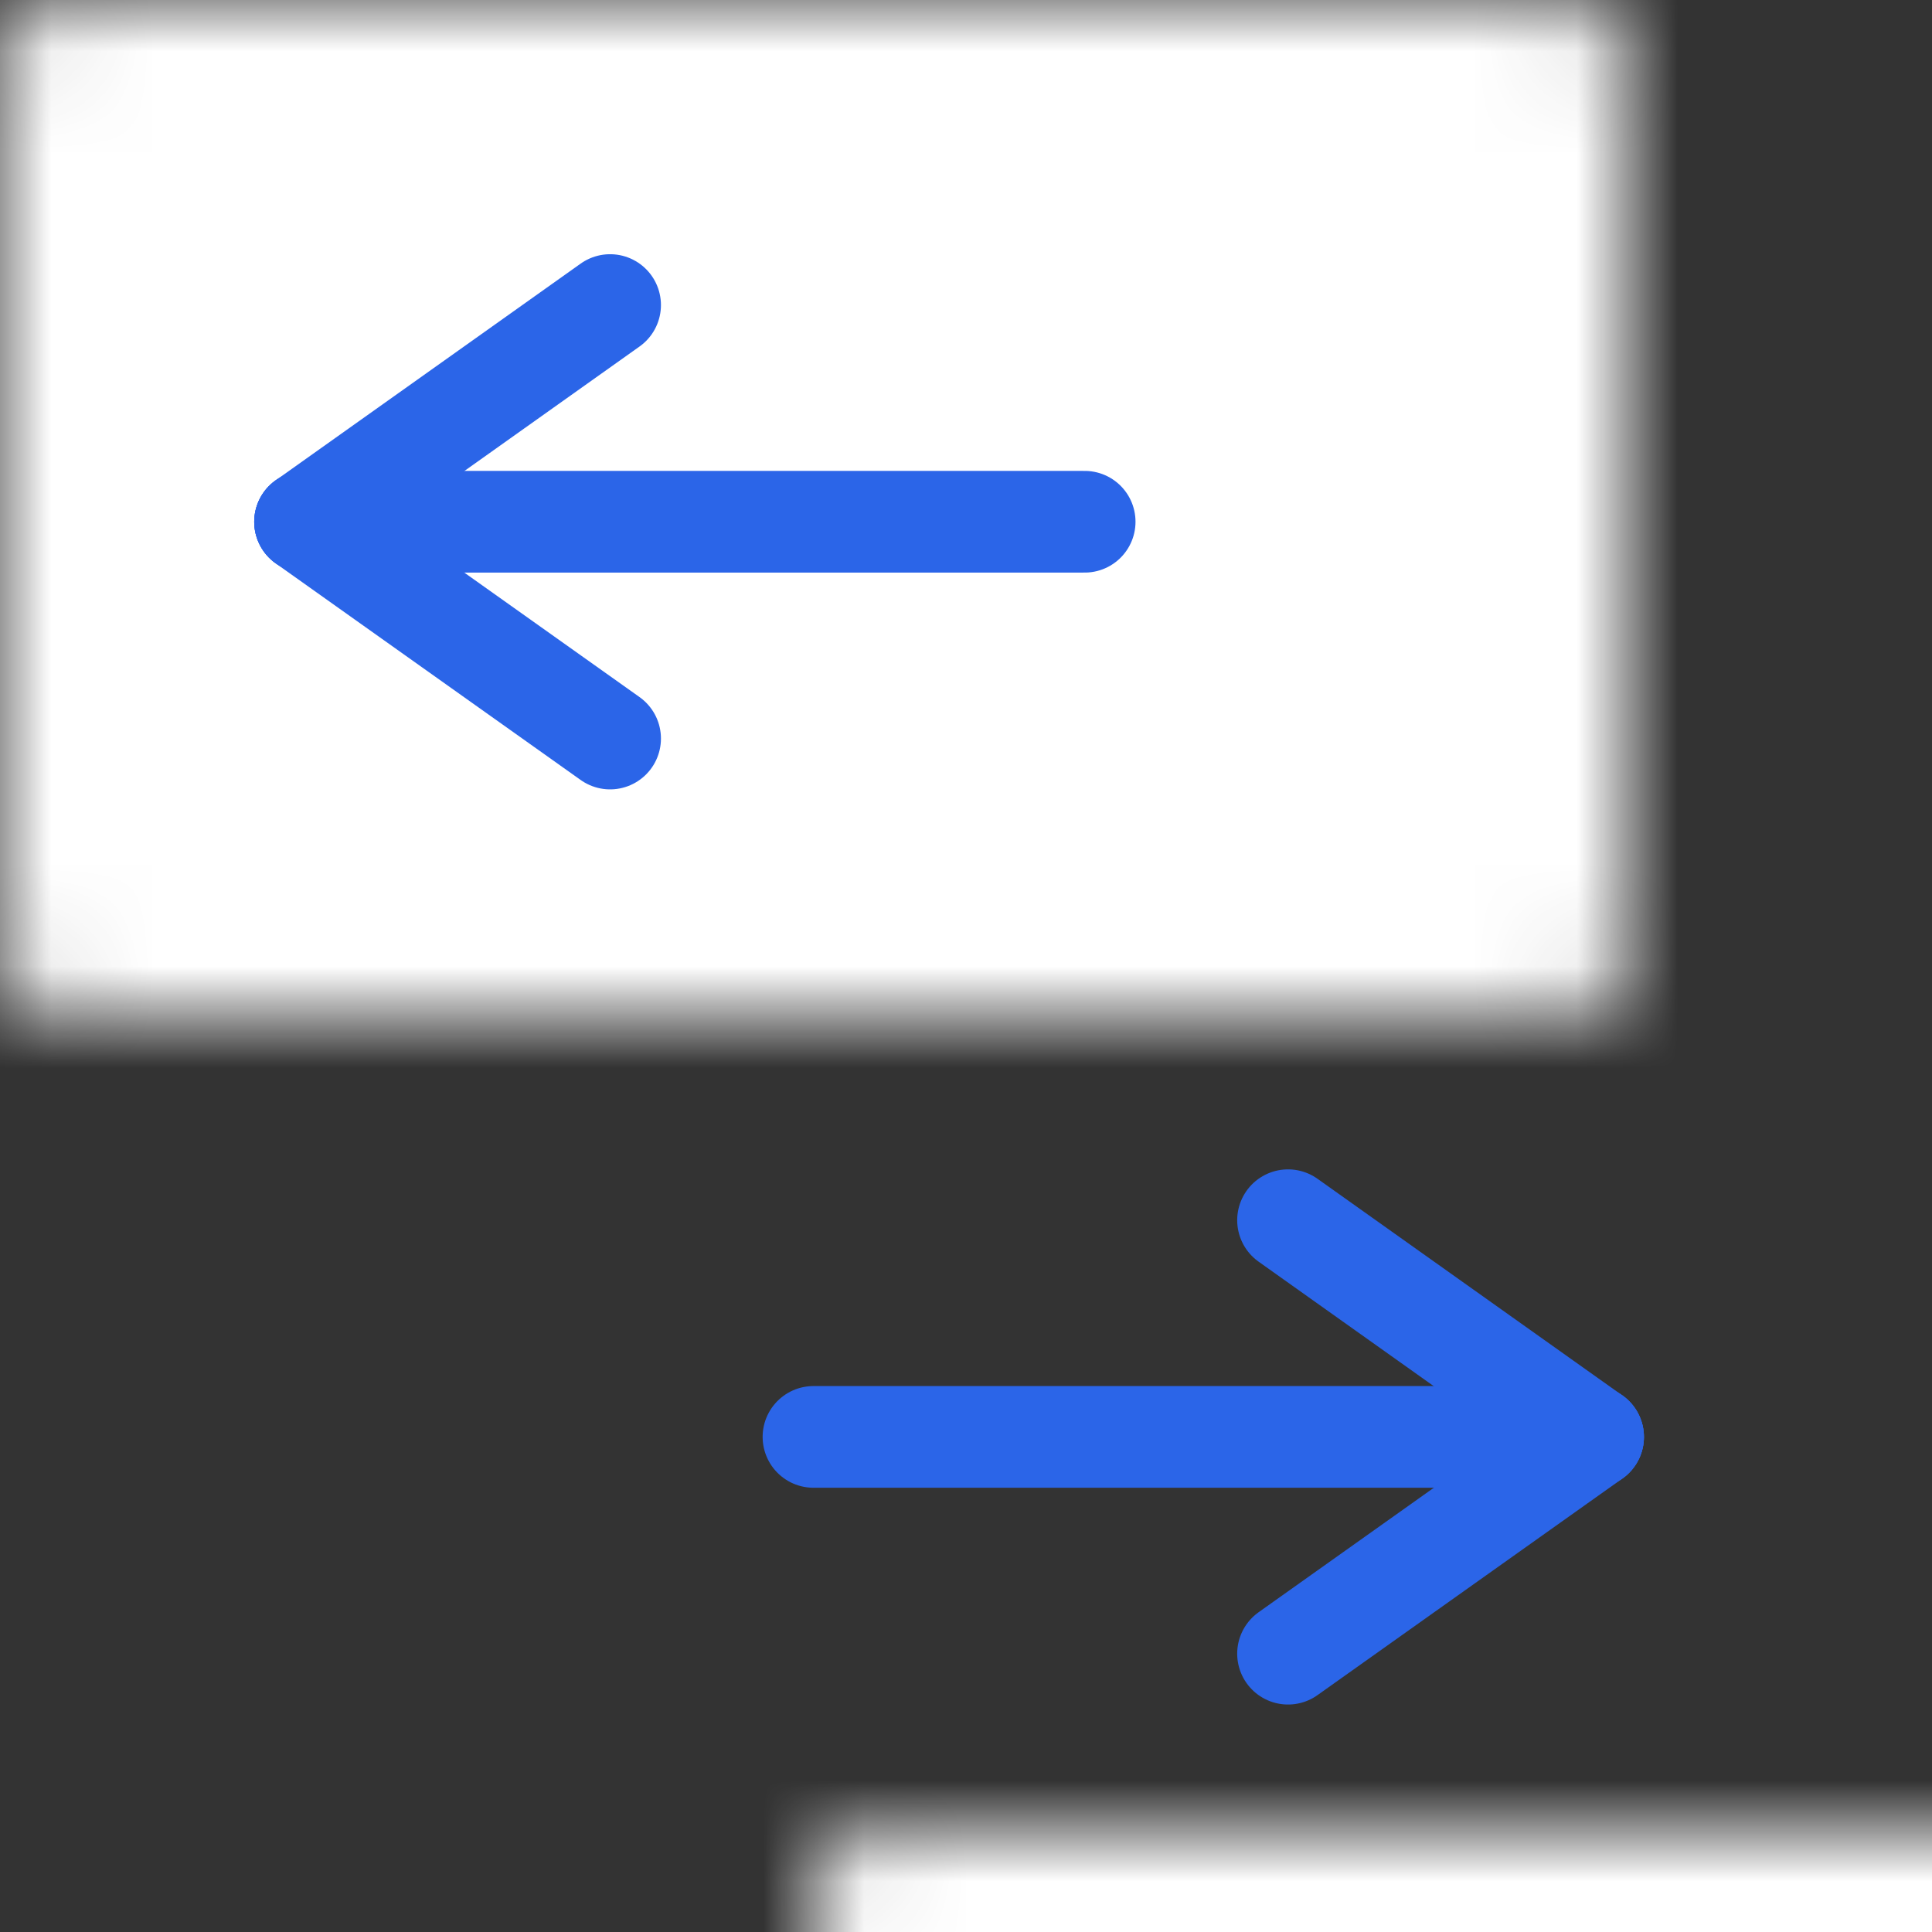 <svg width="19" height="19" viewBox="0 0 19 19" fill="none" xmlns="http://www.w3.org/2000/svg">
<rect x="0" y="0" width="19" height="19" fill="#333333" stroke="none"/>
<mask id="path-1-inside-1_979_442" fill="white">
<rect x="4" y="9" width="15" height="10" rx="0.5"/>
</mask>
<rect x="4" y="9" width="15" height="10" rx="0.5" fill="white" stroke="white" stroke-width="2" mask="url(#path-1-inside-1_979_442)"/>
<mask id="path-2-inside-2_979_442" fill="white">
<rect width="16" height="10" rx="0.5"/>
</mask>
<rect width="16" height="10" rx="0.5" fill="white" stroke="white" stroke-width="2" mask="url(#path-2-inside-2_979_442)"/>
<path d="M12.667 12L15.667 14.132" stroke="#2B65E8" stroke-linecap="round" stroke-linejoin="round"/>
<path d="M12.667 16.263L15.667 14.132" stroke="#2B65E8" stroke-linecap="round" stroke-linejoin="round"/>
<path d="M8 14.131H15.667" stroke="#2B65E8" stroke-linecap="round" stroke-linejoin="round"/>
<path d="M6 3L3 5.132" stroke="#2B65E8" stroke-linecap="round" stroke-linejoin="round"/>
<path d="M6 7.263L3 5.132" stroke="#2B65E8" stroke-linecap="round" stroke-linejoin="round"/>
<path d="M10.667 5.131H3" stroke="#2B65E8" stroke-linecap="round" stroke-linejoin="round"/>
</svg>
